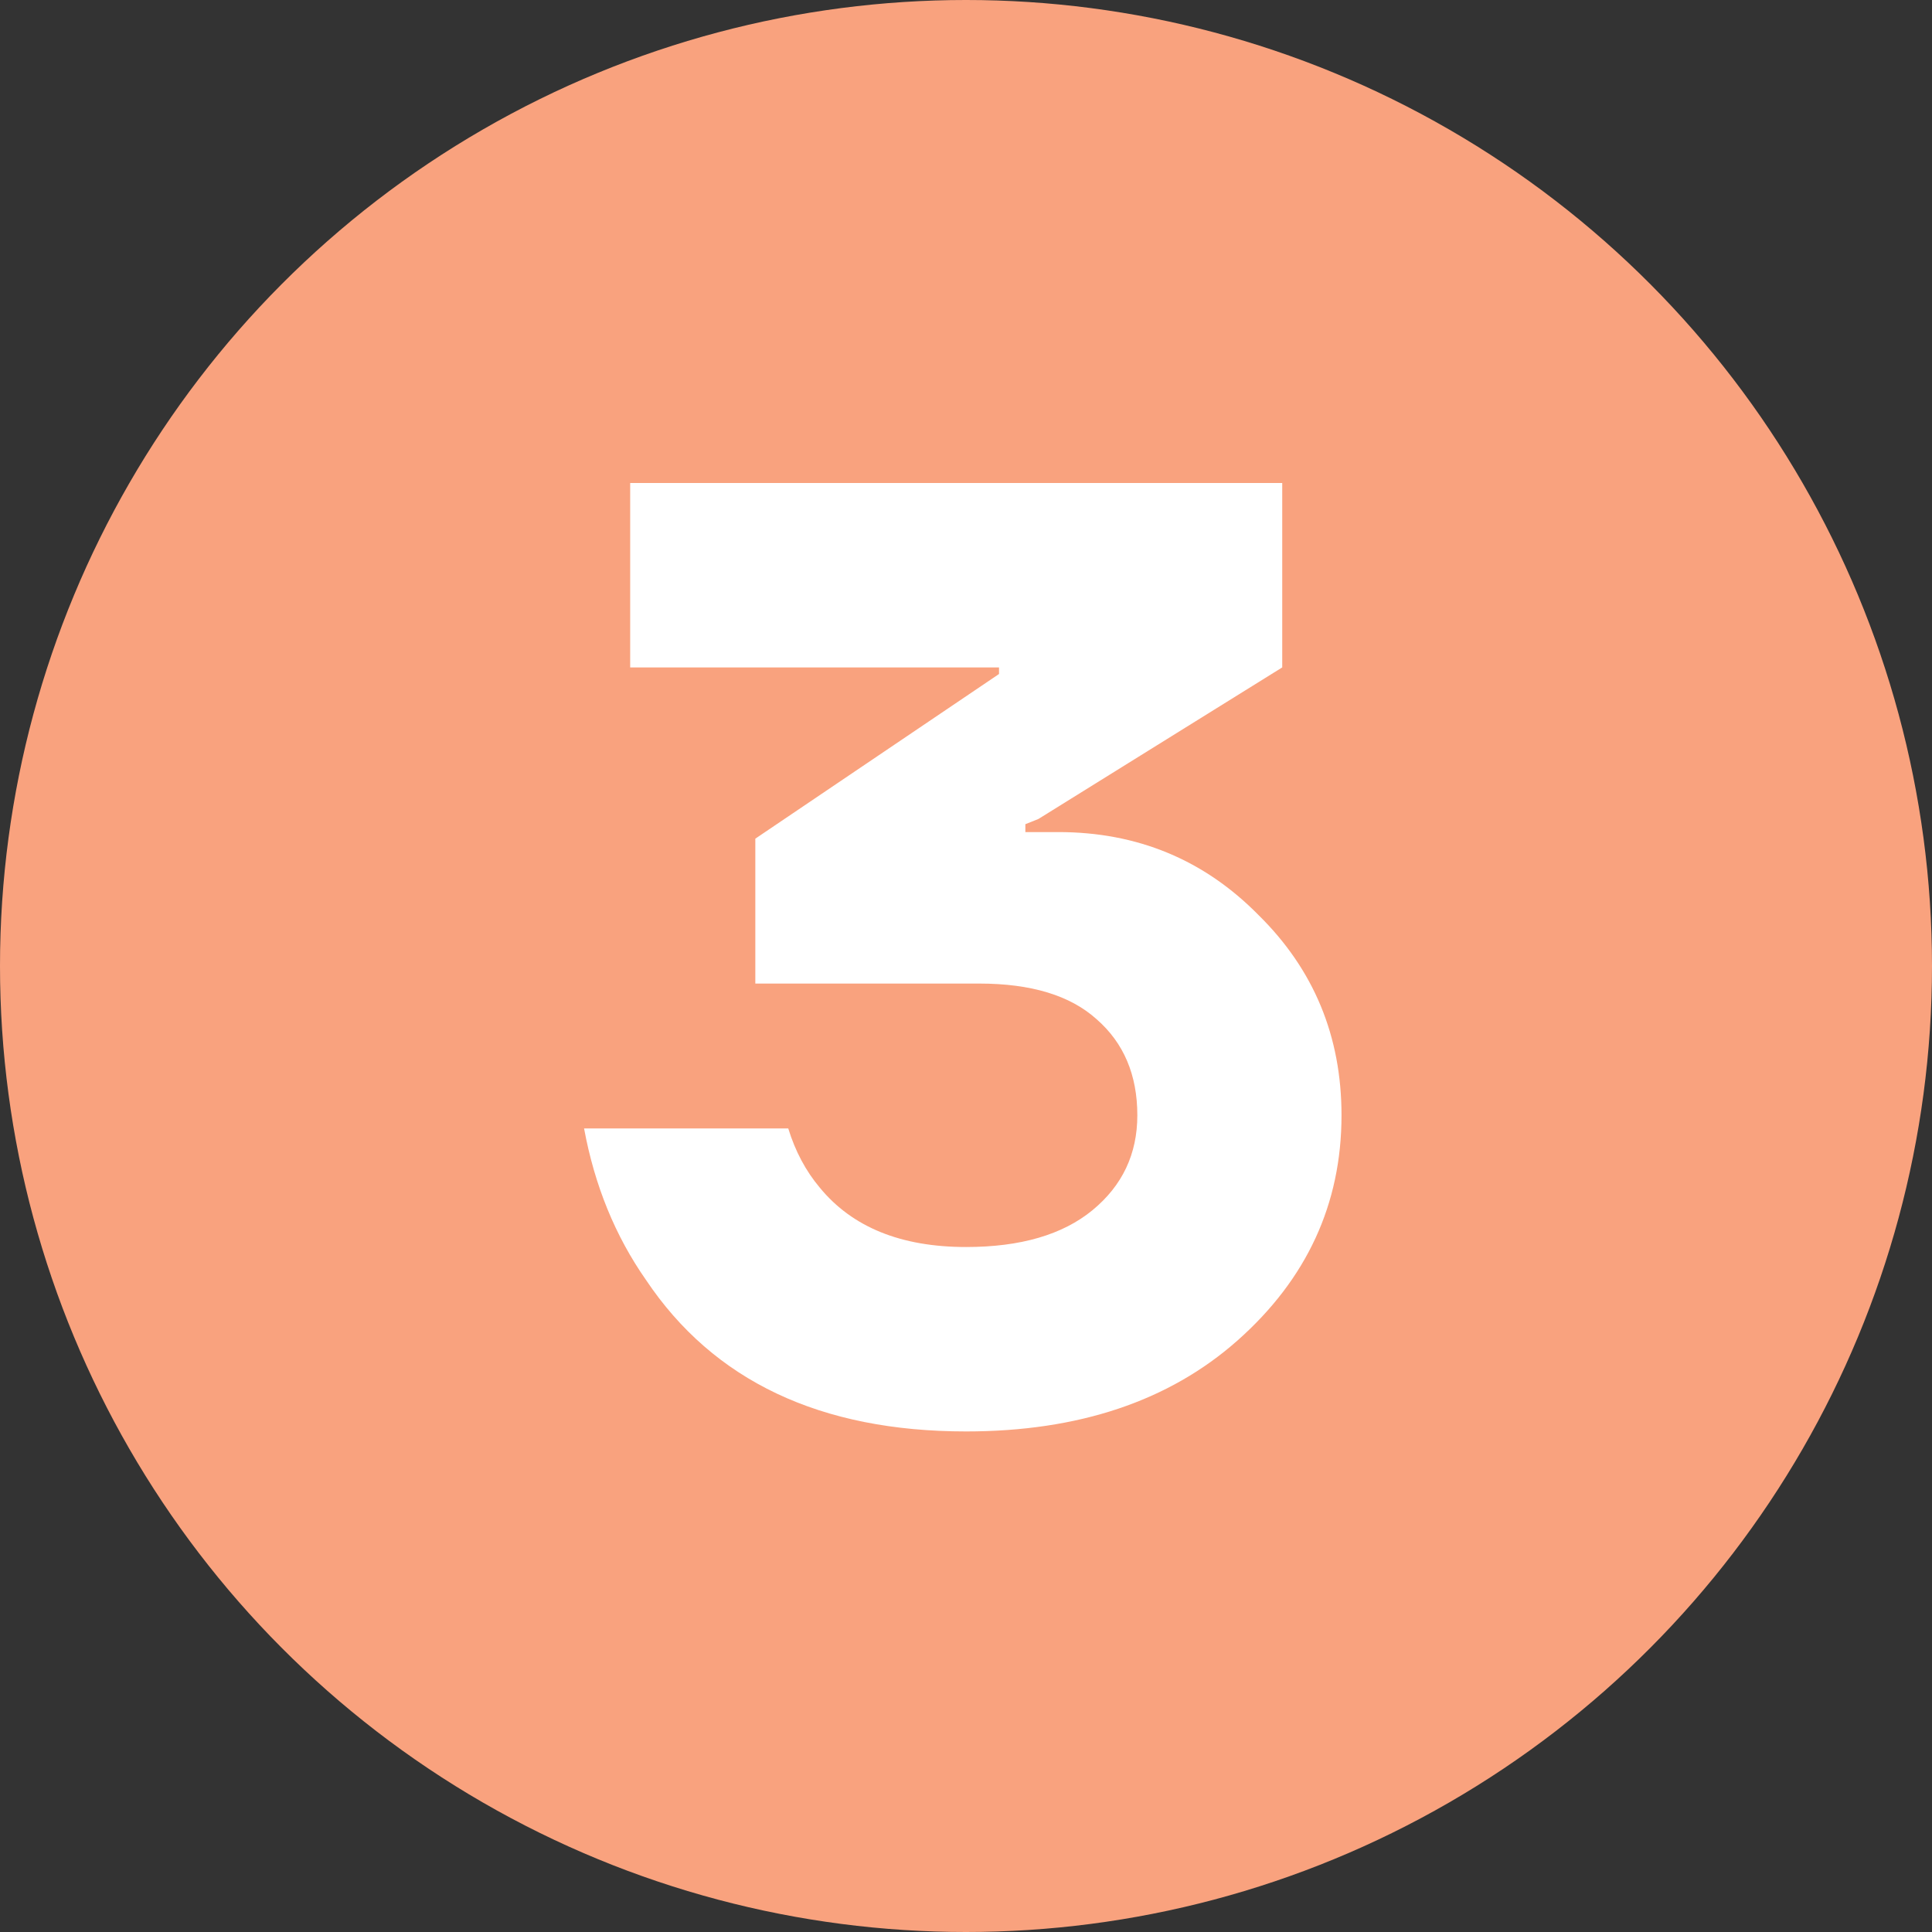 <?xml version="1.0" encoding="UTF-8"?> <svg xmlns="http://www.w3.org/2000/svg" width="22" height="22" viewBox="0 0 22 22" fill="none"><rect x="0" y="0" width="22" height="22" fill="#333333" stroke="none"/><circle cx="11" cy="11" r="11" fill="#F9A27E"></circle><path d="M6.651 12.85H8.976C9.056 13.11 9.176 13.335 9.336 13.525C9.706 13.975 10.261 14.2 11.001 14.2C11.621 14.2 12.101 14.06 12.441 13.78C12.781 13.5 12.951 13.14 12.951 12.7C12.951 12.24 12.796 11.875 12.486 11.605C12.186 11.335 11.741 11.2 11.151 11.2H8.601V9.55L11.376 7.675V7.6H7.176V5.5H14.601V7.6L11.826 9.325L11.676 9.385V9.475H12.051C12.951 9.475 13.711 9.79 14.331 10.42C14.961 11.04 15.276 11.8 15.276 12.7C15.276 13.71 14.881 14.565 14.091 15.265C13.311 15.955 12.281 16.3 11.001 16.3C9.341 16.3 8.126 15.725 7.356 14.575C7.006 14.075 6.771 13.5 6.651 12.85Z" fill="white"></path></svg> 